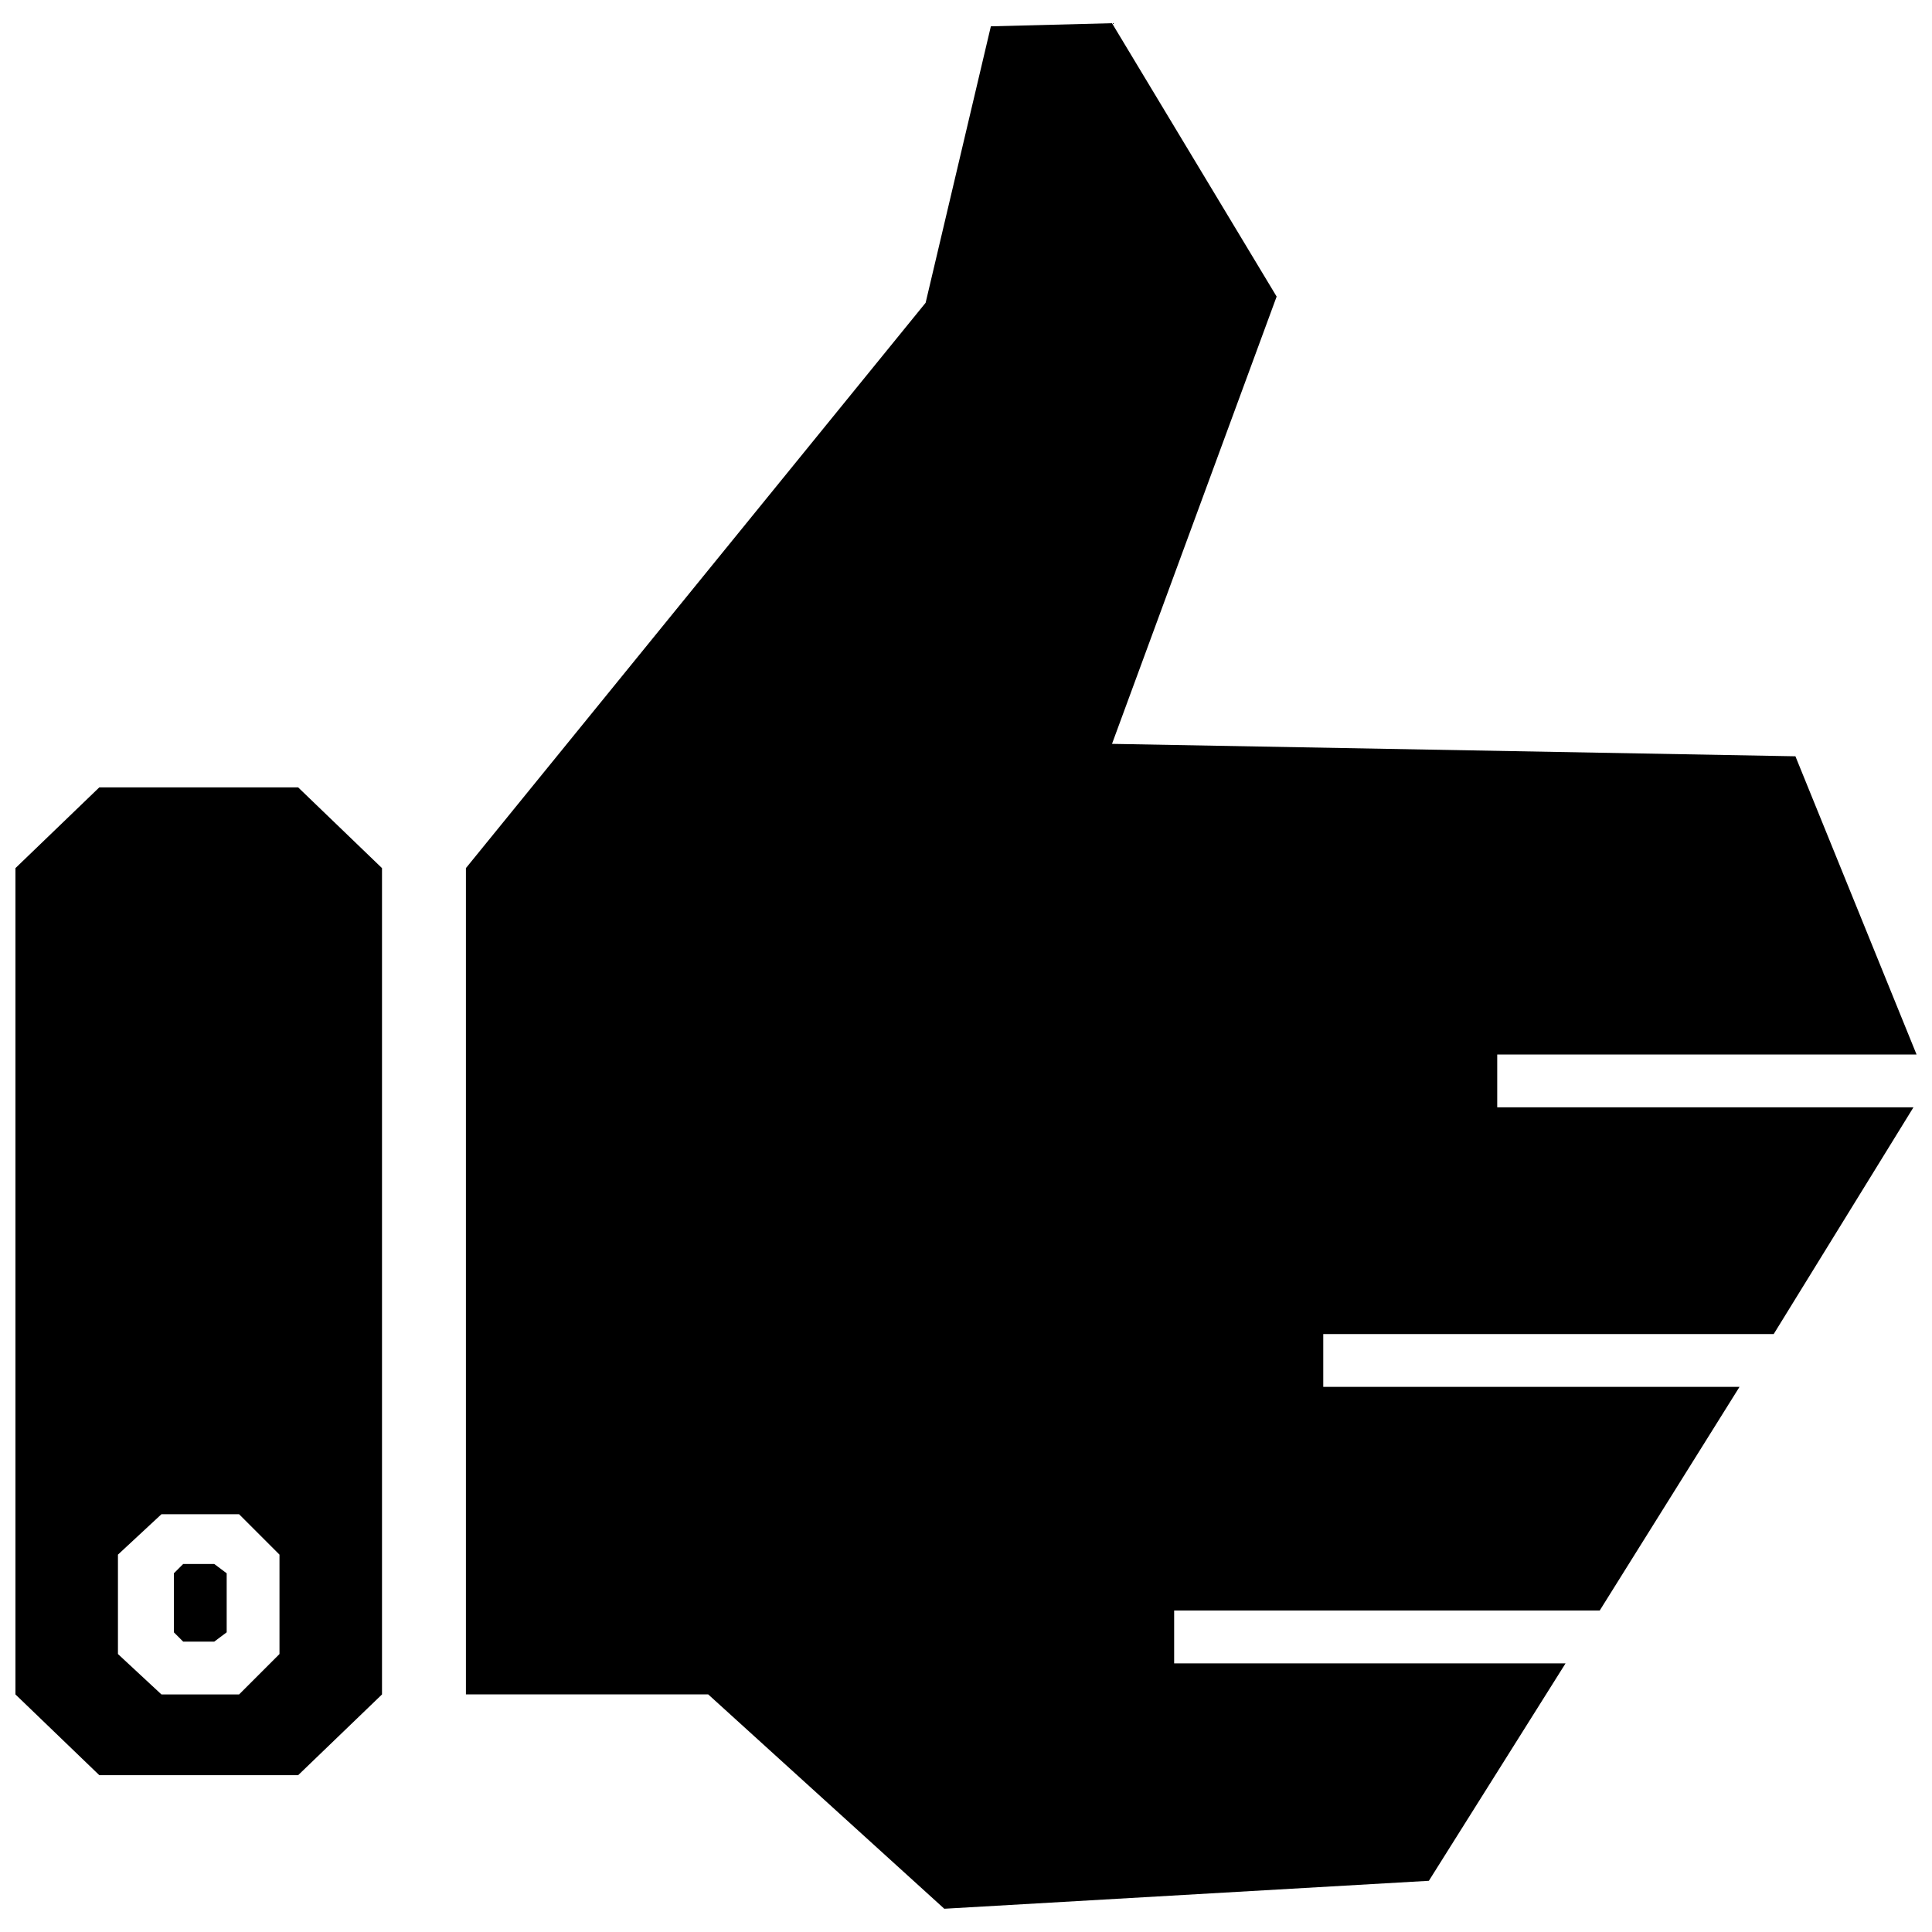 <?xml version="1.0" encoding="UTF-8"?>
<!-- Uploaded to: ICON Repo, www.svgrepo.com, Generator: ICON Repo Mixer Tools -->
<svg width="800px" height="800px" version="1.1" viewBox="144 144 512 512" xmlns="http://www.w3.org/2000/svg">
 <defs>
  <clipPath id="b">
   <path d="m148.09 352h97.906v263h-97.906z"/>
  </clipPath>
  <clipPath id="a">
   <path d="m267 150h384.9v500h-384.9z"/>
  </clipPath>
 </defs>
 <g clip-path="url(#b)">
  <path d="m170.32 352.66h52.688l22.227 21.402v218.98l-22.227 21.402h-52.688l-22.227-21.402v-218.98zm37.043 192.63 10.703 10.703v26.344l-10.703 10.703h-20.582l-11.523-10.703v-26.344l11.523-10.703z" fill-rule="evenodd"/>
 </g>
 <path d="m200.78 558.47h-8.234l-2.469 2.469v15.641l2.469 2.469h8.234l3.293-2.469v-15.641z" fill-rule="evenodd"/>
 <g clip-path="url(#a)">
  <path d="m389.3 224.24 17.289-73.266 32.105-0.824 43.629 72.441-43.629 118.54 181.11 3.293 32.105 79.031h-111.13v13.992h110.31l-37.043 60.098h-119.37v13.992h110.31l-37.047 59.273h-112.78v13.996h103.73l-36.223 57.625-128.42 7.406-62.562-56.801h-64.211v-218.98z" fill-rule="evenodd"/>
 </g>
</svg>